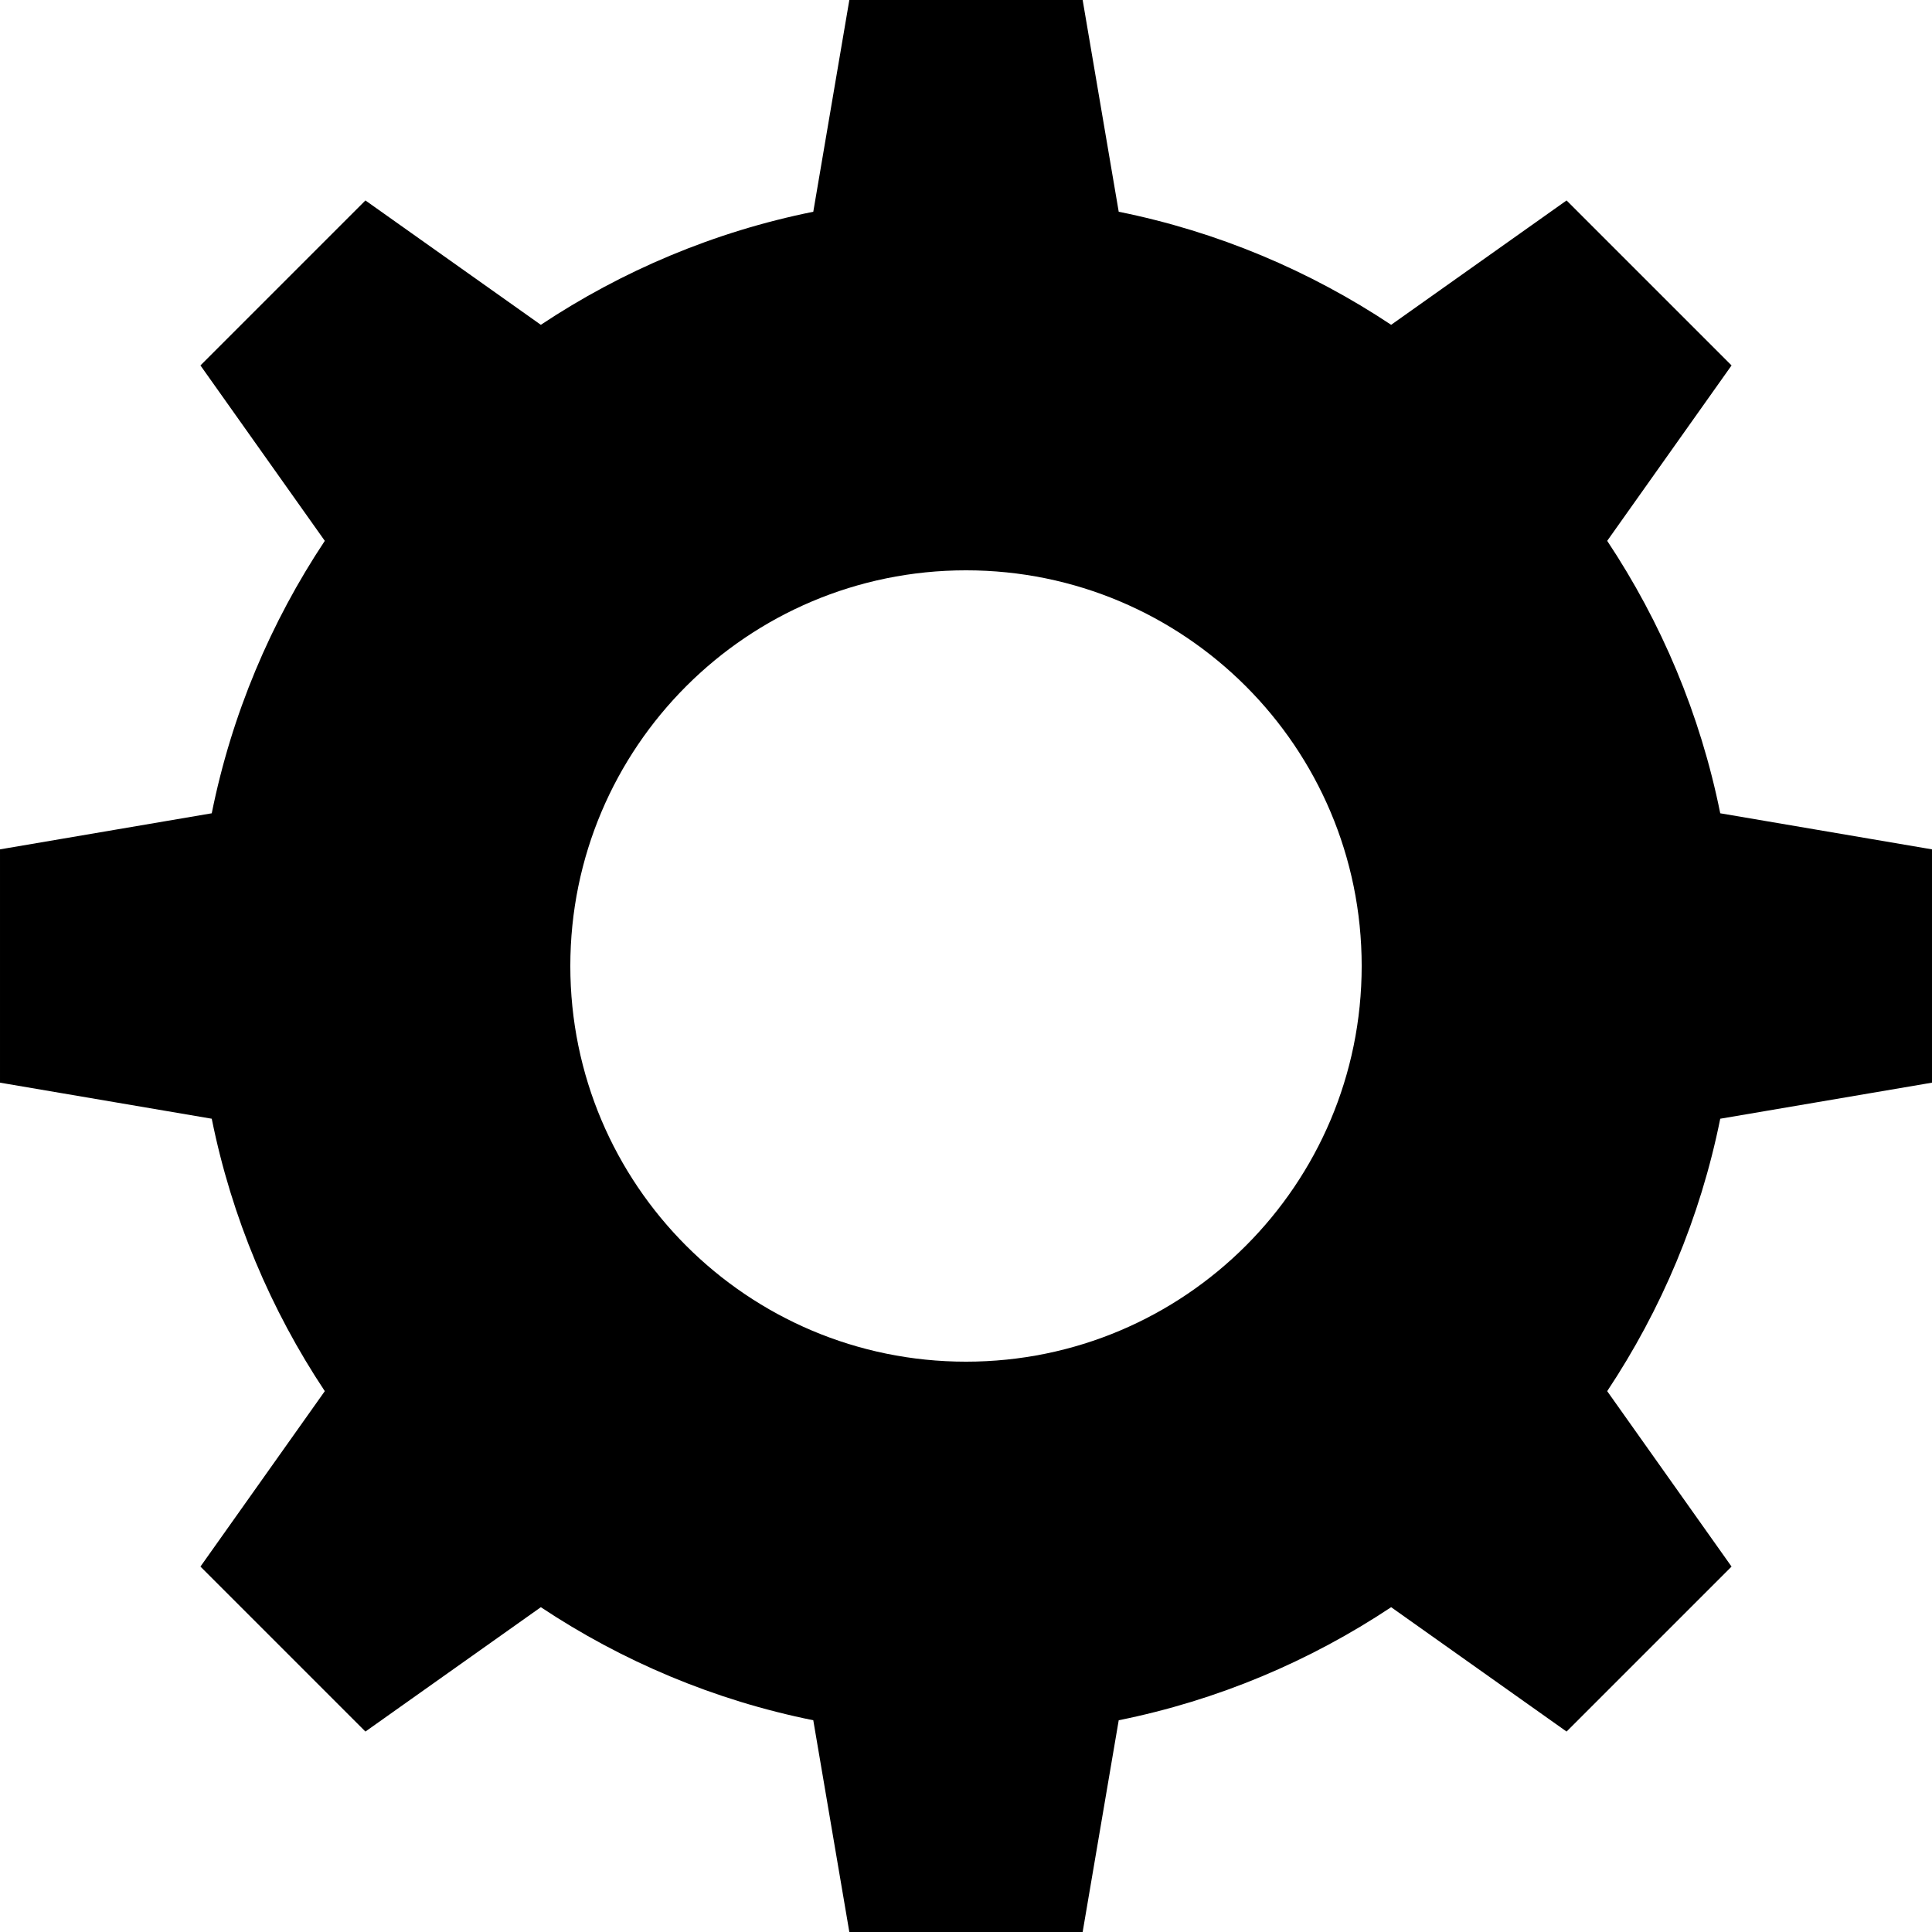 <?xml version="1.0" encoding="iso-8859-1"?>
<!-- Uploaded to: SVG Repo, www.svgrepo.com, Generator: SVG Repo Mixer Tools -->
<svg fill="#000000" height="800px" width="800px" version="1.1" id="Layer_1" xmlns="http://www.w3.org/2000/svg" xmlns:xlink="http://www.w3.org/1999/xlink" 
	 viewBox="0 0 472.615 472.615" xml:space="preserve">
<g>
	<g>
		<path d="M472.614,264.846v-57.072l-51.8-8.824c-4.879-24.233-14.438-46.753-27.654-66.645l30.42-42.911l-40.358-40.358
			l-42.911,30.421C320.419,66.24,297.901,56.679,273.667,51.8L264.843,0h-57.074l-8.82,51.8
			c-24.234,4.88-46.754,14.44-66.647,27.657L89.39,49.036L49.034,89.394l30.421,42.911c-13.216,19.892-22.776,42.411-27.657,66.645
			l-51.797,8.824v57.072l51.797,8.822c4.881,24.233,14.441,46.755,27.657,66.644l-30.421,42.913l40.356,40.356l42.914-30.421
			c19.889,13.216,42.409,22.776,66.644,27.656l8.82,51.799h57.074l8.824-51.799c24.234-4.88,46.752-14.439,66.644-27.656
			l42.911,30.421l40.358-40.356l-30.42-42.913c13.215-19.889,22.775-42.41,27.654-66.644L472.614,264.846z M236.308,333.1
			c-53.458,0-96.794-43.334-96.794-96.793c0-53.457,43.336-96.792,96.794-96.792c53.457,0,96.793,43.335,96.793,96.792
			C333.1,289.766,289.764,333.1,236.308,333.1z"/>
	</g>
</g>
</svg>